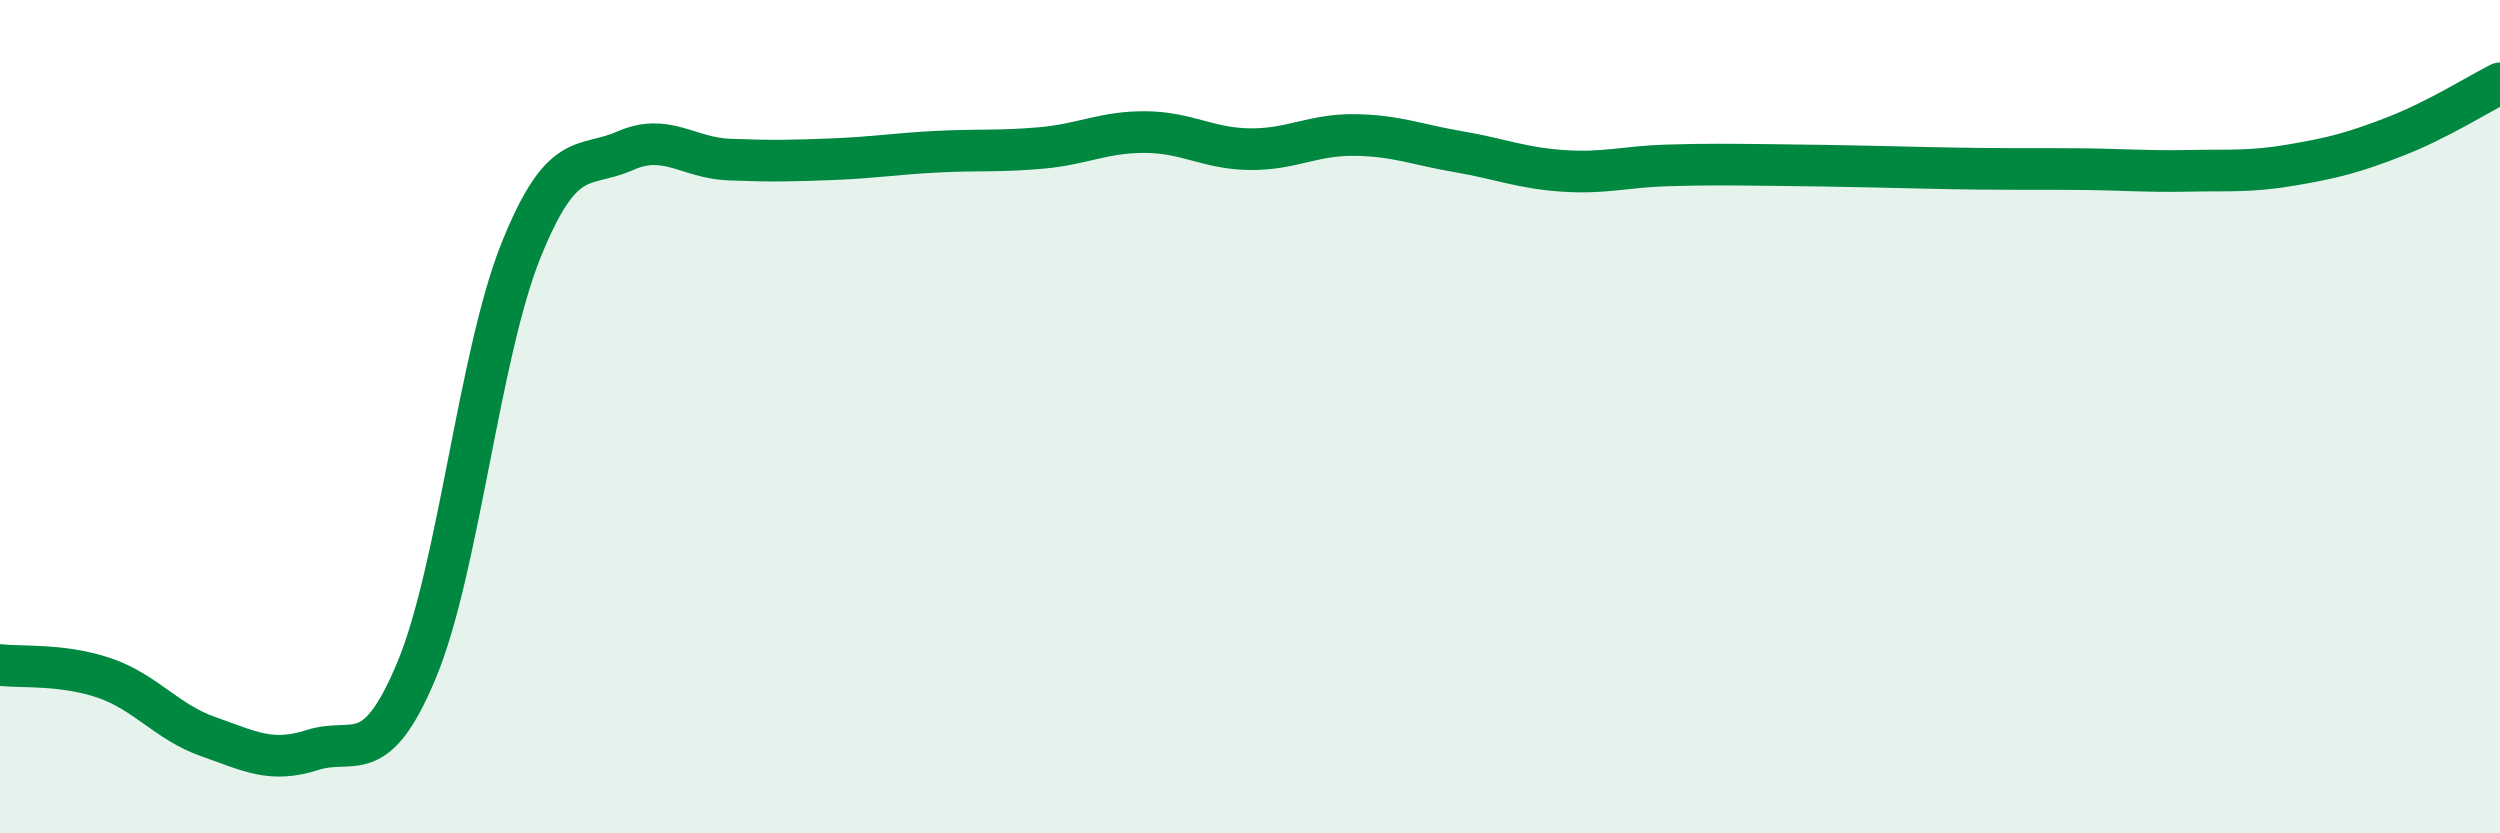 
    <svg width="60" height="20" viewBox="0 0 60 20" xmlns="http://www.w3.org/2000/svg">
      <path
        d="M 0,15.96 C 0.5,16.02 1.5,15.93 2.5,16.27 C 3.5,16.61 4,17.33 5,17.68 C 6,18.03 6.5,18.32 7.5,18 C 8.5,17.68 9,18.48 10,16.08 C 11,13.68 11.5,8.51 12.5,6.02 C 13.5,3.53 14,4.06 15,3.62 C 16,3.18 16.5,3.79 17.5,3.83 C 18.5,3.87 19,3.86 20,3.82 C 21,3.78 21.5,3.69 22.5,3.64 C 23.5,3.59 24,3.64 25,3.55 C 26,3.46 26.5,3.16 27.5,3.17 C 28.5,3.18 29,3.57 30,3.58 C 31,3.59 31.5,3.23 32.5,3.24 C 33.5,3.25 34,3.47 35,3.64 C 36,3.81 36.5,4.03 37.5,4.1 C 38.5,4.17 39,4 40,3.97 C 41,3.94 41.5,3.95 42.5,3.96 C 43.5,3.97 44,3.98 45,4 C 46,4.02 46.5,4.04 47.5,4.05 C 48.5,4.06 49,4.05 50,4.06 C 51,4.07 51.5,4.12 52.5,4.1 C 53.5,4.08 54,4.13 55,3.96 C 56,3.79 56.5,3.66 57.5,3.27 C 58.5,2.88 59.5,2.25 60,2L60 20L0 20Z"
        fill="#008740"
        opacity="0.1"
        stroke-linecap="round"
        stroke-linejoin="round"
      />
      <path
        d="M 0,15.96 C 0.5,16.02 1.5,15.93 2.5,16.27 C 3.5,16.61 4,17.33 5,17.68 C 6,18.03 6.5,18.32 7.5,18 C 8.5,17.68 9,18.48 10,16.08 C 11,13.68 11.5,8.51 12.5,6.02 C 13.5,3.53 14,4.06 15,3.62 C 16,3.18 16.5,3.79 17.5,3.83 C 18.5,3.87 19,3.86 20,3.82 C 21,3.78 21.5,3.69 22.5,3.64 C 23.5,3.59 24,3.64 25,3.55 C 26,3.46 26.5,3.16 27.5,3.17 C 28.5,3.18 29,3.57 30,3.58 C 31,3.59 31.5,3.23 32.5,3.24 C 33.5,3.25 34,3.47 35,3.64 C 36,3.81 36.5,4.03 37.5,4.1 C 38.5,4.17 39,4 40,3.97 C 41,3.94 41.5,3.95 42.5,3.96 C 43.5,3.97 44,3.98 45,4 C 46,4.02 46.5,4.04 47.5,4.05 C 48.5,4.06 49,4.05 50,4.06 C 51,4.07 51.5,4.12 52.5,4.1 C 53.5,4.08 54,4.13 55,3.96 C 56,3.79 56.5,3.66 57.5,3.27 C 58.5,2.88 59.5,2.25 60,2"
        stroke="#008740"
        stroke-width="1"
        fill="none"
        stroke-linecap="round"
        stroke-linejoin="round"
      />
    </svg>
  